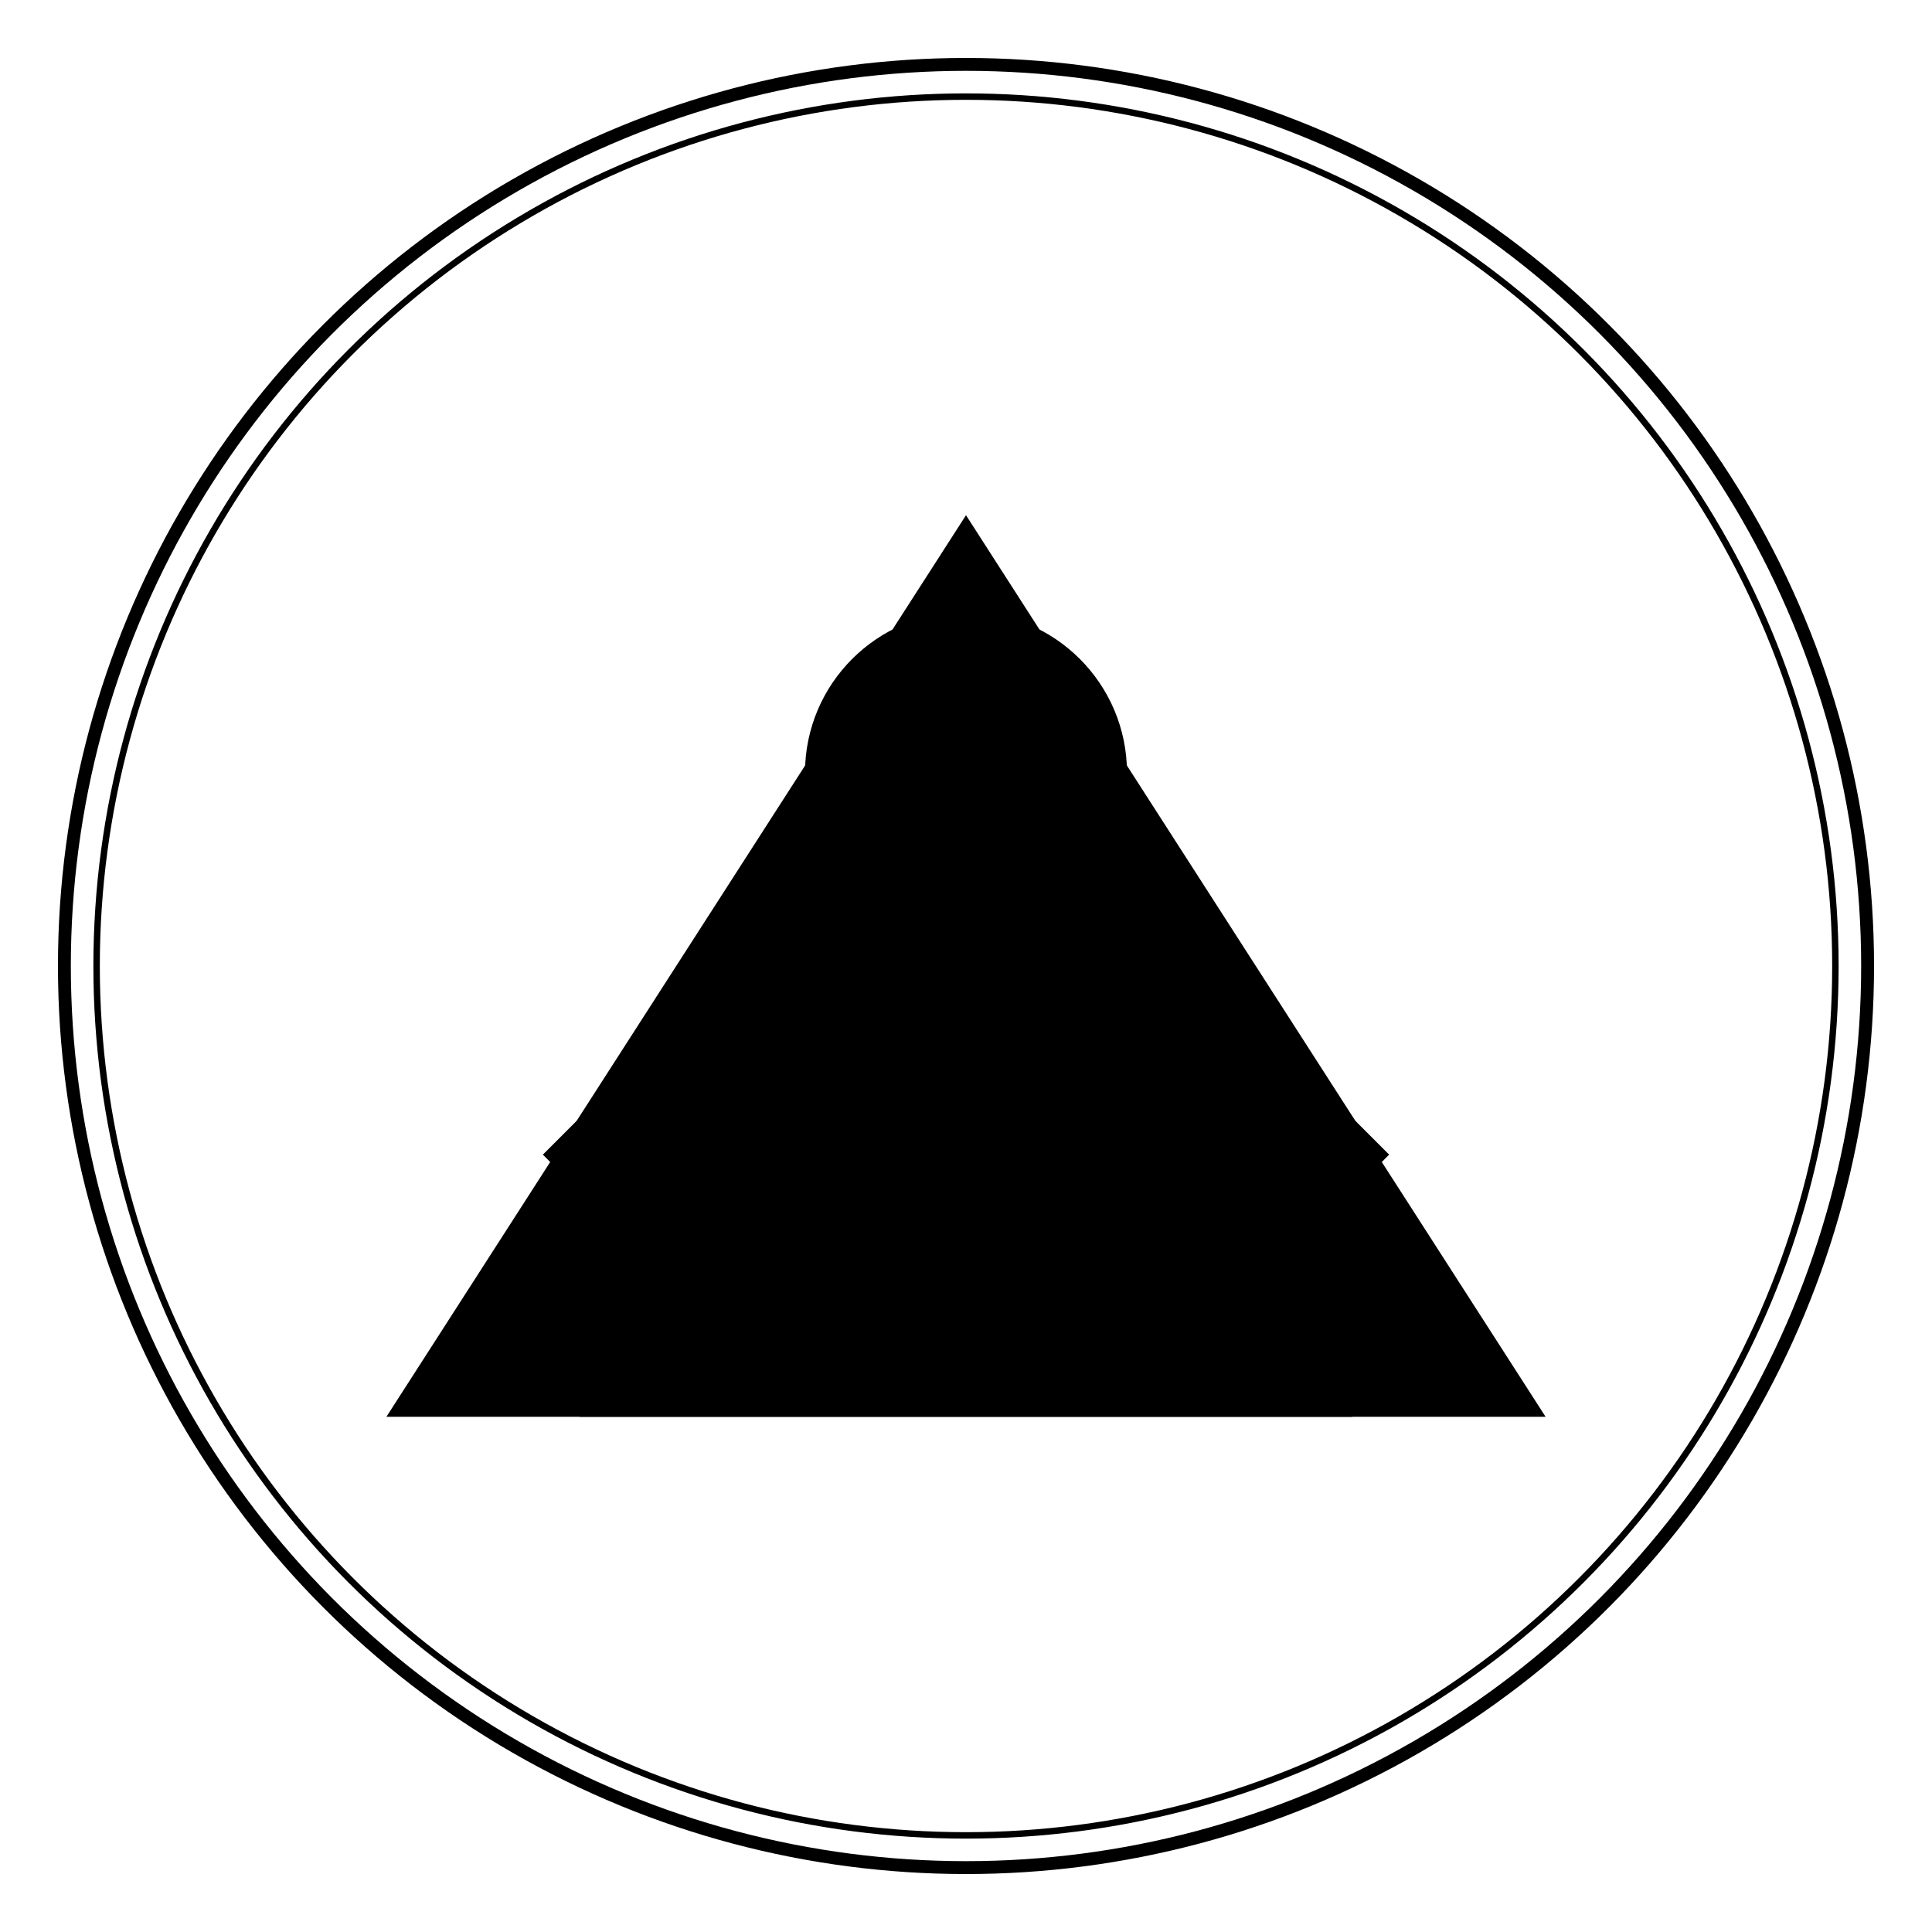 <svg viewBox="0 0 300 300" xmlns="http://www.w3.org/2000/svg">
  <defs>
    <linearGradient id="mountainGrad" x1="0%" y1="100%" x2="100%" y2="0%">
      <stop offset="0%" style="stop-color:hsl(262, 57%, 46%);stop-opacity:1" />
      <stop offset="100%" style="stop-color:hsl(262, 57%, 31%);stop-opacity:1" />
    </linearGradient>
    <linearGradient id="sunGrad" x1="0%" y1="0%" x2="100%" y2="100%">
      <stop offset="0%" style="stop-color:hsl(262, 57%, 71%);stop-opacity:1" />
      <stop offset="100%" style="stop-color:hsl(262, 57%, 46%);stop-opacity:1" />
    </linearGradient>
  </defs>
  
  <circle cx="150" cy="150" r="140" fill="none" stroke="hsl(262, 57%, 71%)" stroke-width="2"/>
  <circle cx="150" cy="150" r="135" fill="none" stroke="hsl(262, 57%, 46%)" stroke-width="1"/>
  
  <path d="M60,220 L150,80 L240,220 Z" fill="url(#mountainGrad)"/>
  <path d="M90,220 L150,120 L210,220 Z" fill="hsl(262, 57%, 31%)"/>
  
  <circle cx="150" cy="120" r="25" fill="url(#sunGrad)"/>
  
  <path d="M120,190 Q150,160 180,190" fill="none" stroke="hsl(262, 57%, 71%)" stroke-width="3" stroke-linecap="round"/>
  
  <path d="M85,180 L95,170 L105,180" fill="none" stroke="hsl(262, 57%, 71%)" stroke-width="2"/>
  <path d="M195,180 L205,170 L215,180" fill="none" stroke="hsl(262, 57%, 71%)" stroke-width="2"/>
</svg>